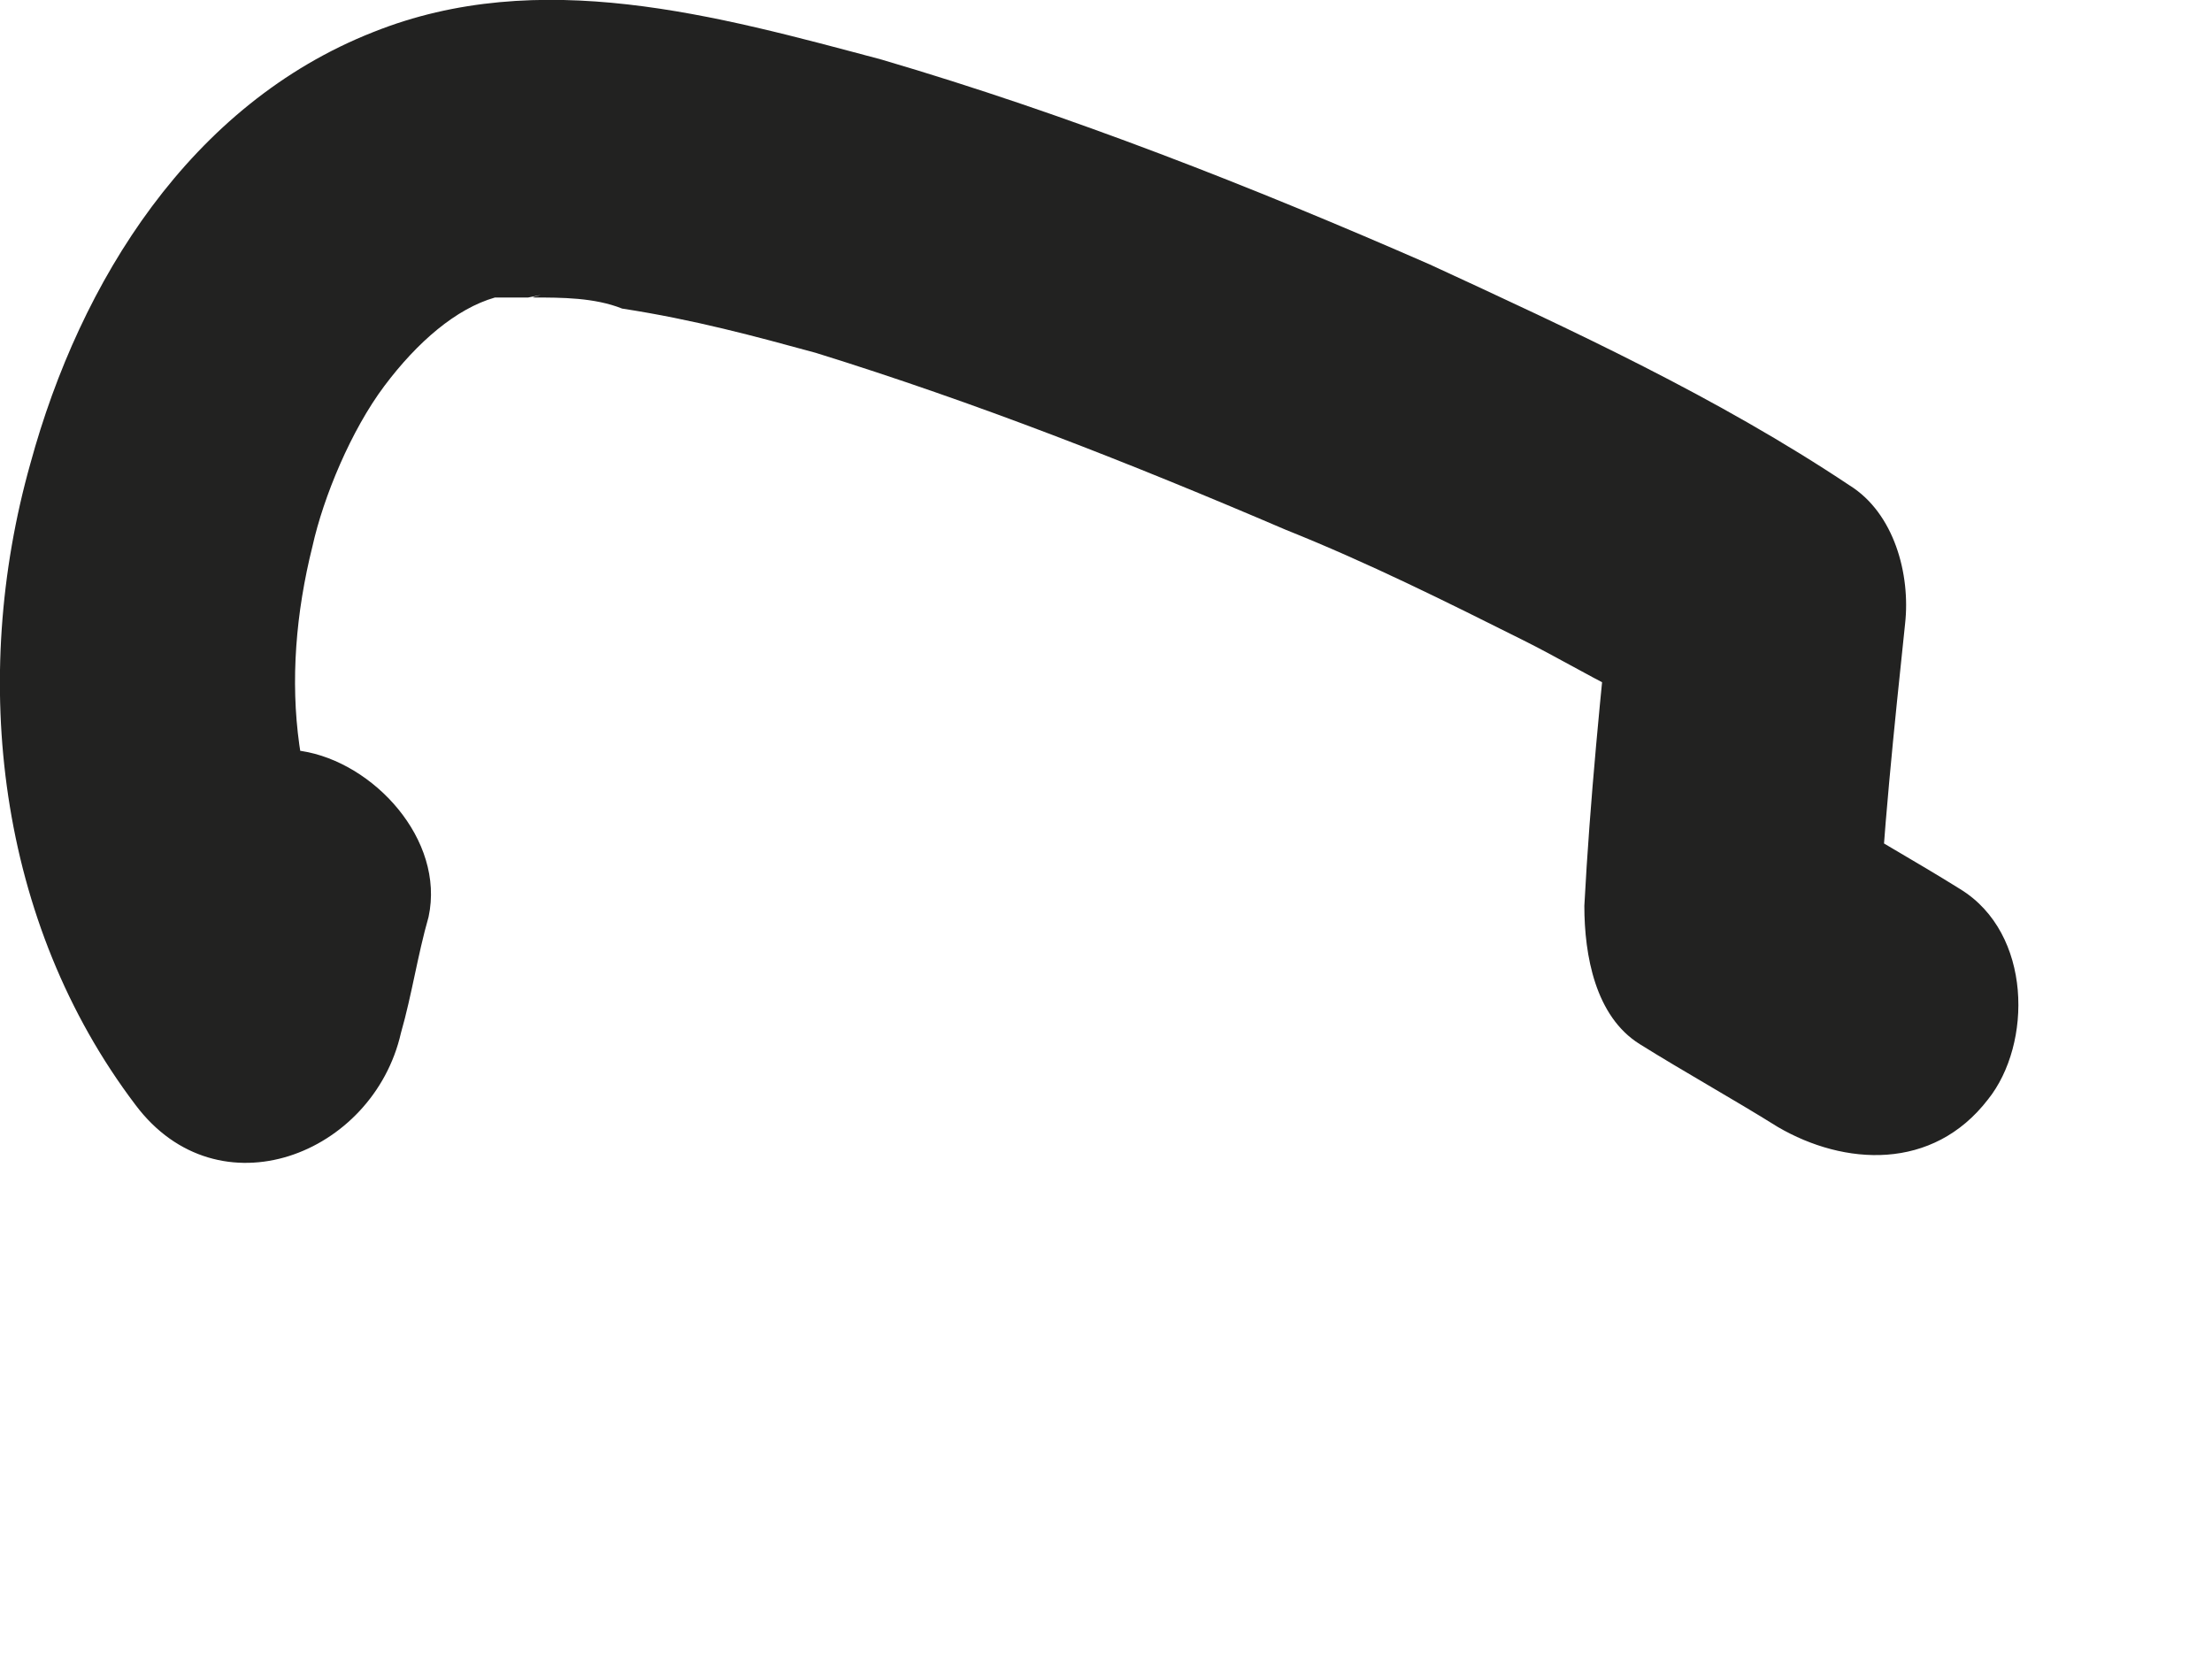 <?xml version="1.0" encoding="utf-8"?>
<svg xmlns="http://www.w3.org/2000/svg" fill="none" height="100%" overflow="visible" preserveAspectRatio="none" style="display: block;" viewBox="0 0 4 3" width="100%">
<path d="M0.245 1.588C0.225 1.658 0.215 1.728 0.195 1.798C0.355 1.758 0.515 1.708 0.675 1.668C0.525 1.478 0.505 1.228 0.565 0.988C0.585 0.898 0.635 0.778 0.695 0.698C0.755 0.618 0.825 0.558 0.895 0.538C0.895 0.538 0.945 0.538 0.955 0.538C1.005 0.528 0.955 0.538 0.965 0.538C1.015 0.538 1.075 0.538 1.125 0.558C1.255 0.578 1.365 0.608 1.475 0.638C1.765 0.728 2.045 0.838 2.325 0.958C2.475 1.018 2.615 1.088 2.755 1.158C2.815 1.188 2.865 1.218 2.925 1.248C2.975 1.278 2.925 1.248 2.955 1.268C2.975 1.278 2.995 1.298 3.015 1.308C2.985 1.228 2.945 1.148 2.915 1.058C2.895 1.248 2.875 1.448 2.865 1.638C2.865 1.728 2.885 1.838 2.965 1.888C3.045 1.938 3.135 1.988 3.215 2.038C3.335 2.108 3.495 2.118 3.595 1.988C3.675 1.888 3.675 1.688 3.545 1.608C3.465 1.558 3.375 1.508 3.295 1.458C3.325 1.538 3.365 1.618 3.395 1.708C3.405 1.508 3.425 1.318 3.445 1.128C3.455 1.038 3.425 0.928 3.345 0.878C3.105 0.718 2.845 0.598 2.585 0.478C2.265 0.338 1.935 0.208 1.595 0.108C1.295 0.028 0.975 -0.062 0.675 0.058C0.345 0.188 0.145 0.508 0.055 0.838C-0.055 1.228 -0.005 1.668 0.245 1.998C0.395 2.198 0.675 2.088 0.725 1.868C0.745 1.798 0.755 1.728 0.775 1.658C0.805 1.518 0.675 1.378 0.545 1.358C0.395 1.338 0.275 1.448 0.245 1.588Z" fill="#222221" id="Vector"/>
</svg>